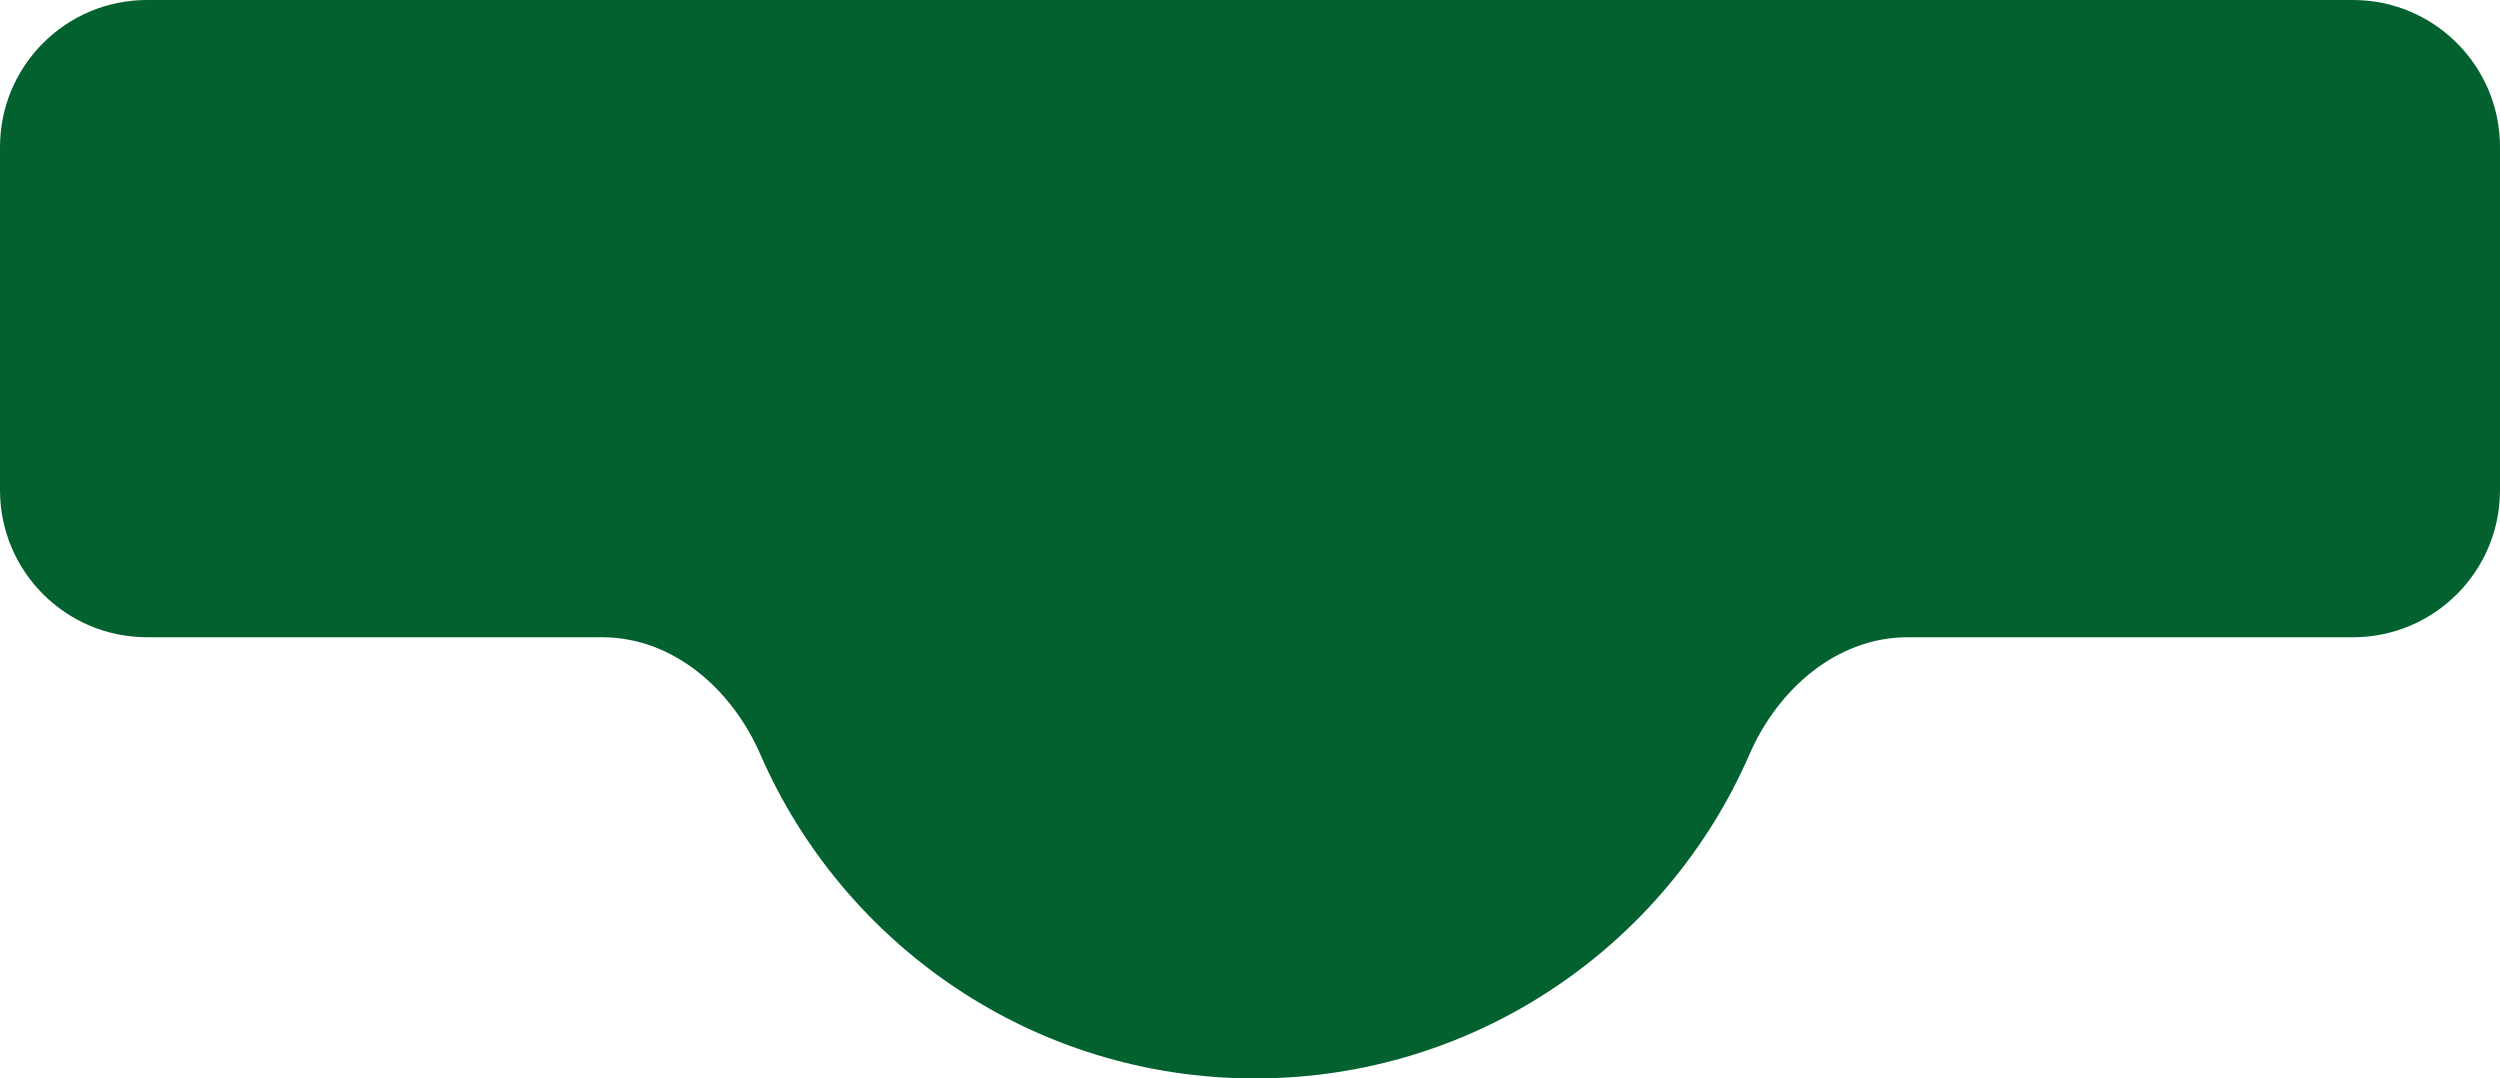 <?xml version="1.0" encoding="UTF-8"?> <svg xmlns="http://www.w3.org/2000/svg" width="255" height="110" viewBox="0 0 255 110" fill="none"><path fill-rule="evenodd" clip-rule="evenodd" d="M128 0H15C6.716 0 0 6.716 0 15V50C0 58.284 6.716 65 15 65H61.411C68.65 65 74.656 70.29 77.545 76.928C86.015 96.391 105.418 110 128 110C150.582 110 169.985 96.391 178.455 76.928C181.344 70.29 187.35 65 194.589 65H240C248.284 65 255 58.284 255 50V15C255 6.716 248.284 0 240 0H128Z" fill="#02612F"></path></svg> 